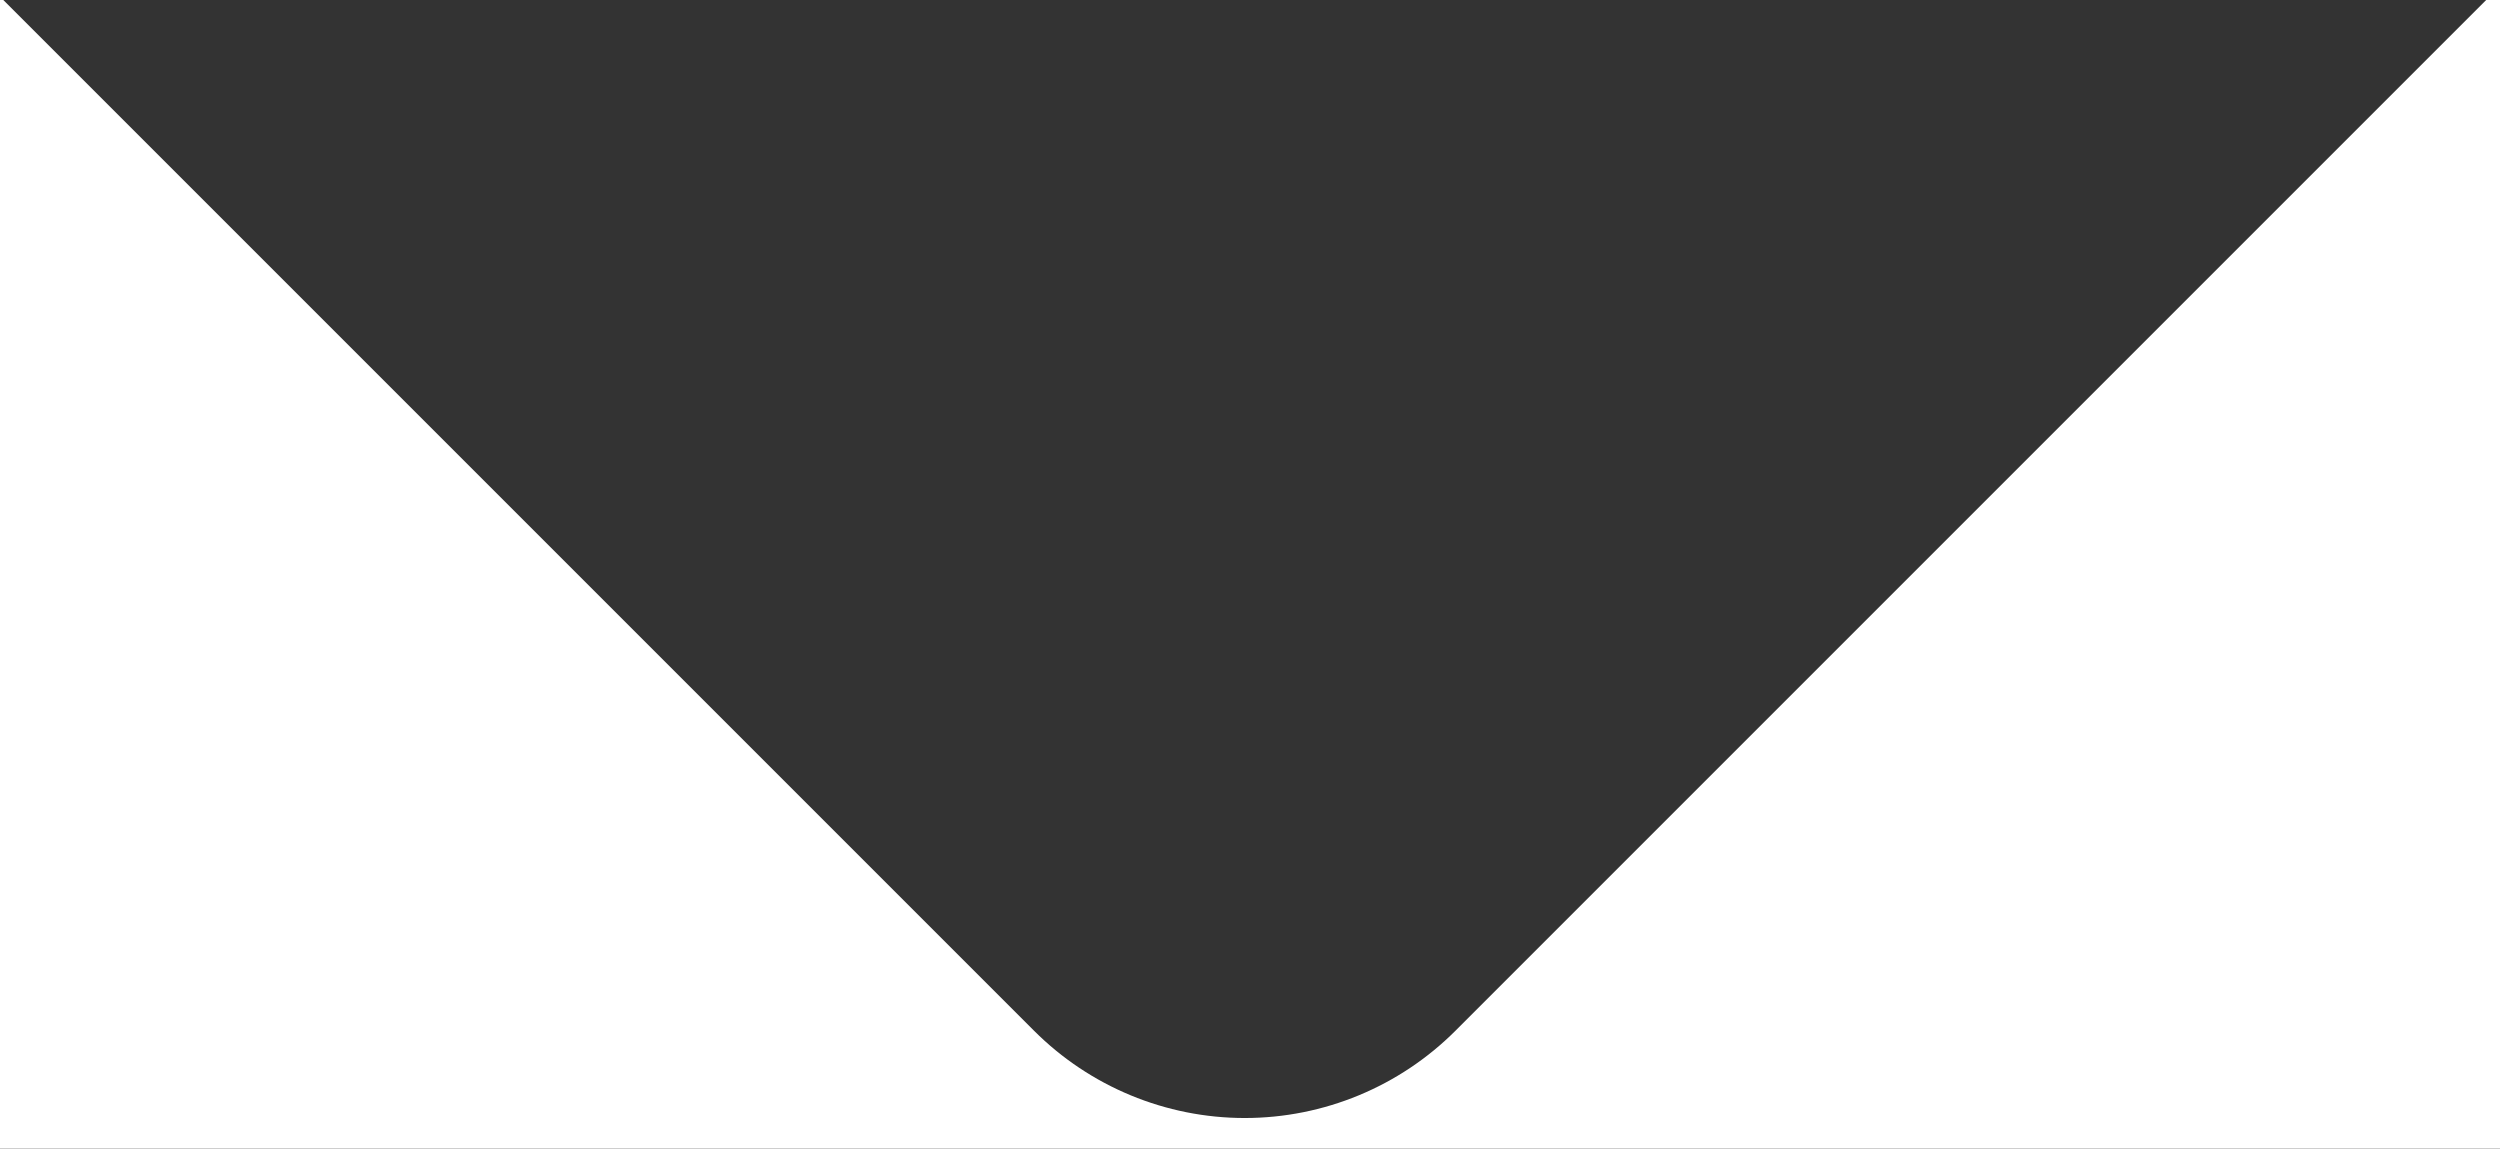 <svg xmlns="http://www.w3.org/2000/svg" viewBox="0 0 1023 470" width="1023" height="470">
	<rect x="0" y="0" width="1023" height="470" fill="#333333" stroke="none"/>
	<style>
		tspan { white-space:pre }
		.shp0 { fill: #ffffff } 
	</style>
	<path id="Layer" class="shp0" d="M1235,0h-217.65l-421.77,421.77c-22.87,22.87 -53.88,35.72 -86.23,35.72c-32.34,0 -63.36,-12.85 -86.23,-35.72l-421.77,-421.77h-686.35v470h1920v-470z" />
</svg>